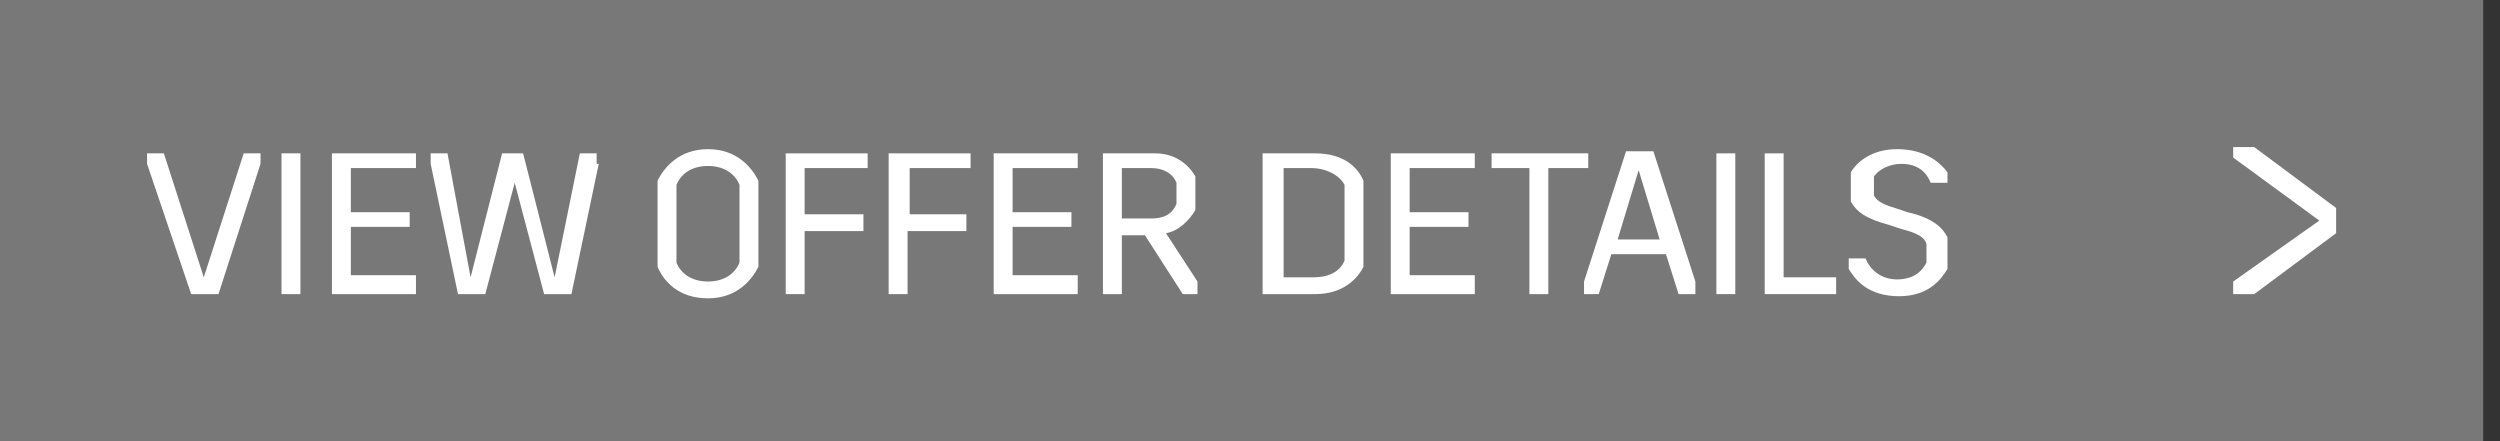 <?xml version="1.0" encoding="utf-8"?>
<!-- Generator: Adobe Illustrator 19.2.1, SVG Export Plug-In . SVG Version: 6.00 Build 0)  -->
<svg version="1.1" id="Layer_1" xmlns="http://www.w3.org/2000/svg" xmlns:xlink="http://www.w3.org/1999/xlink" x="0px" y="0px"
	 viewBox="0 0 119 21" style="enable-background:new 0 0 119 21;" xml:space="preserve">
<rect x="0" y="0" width="119" height="21" fill="#333333" stroke="none"/>
<style type="text/css">
	.st0{fill:#787878;}
	.st1{enable-background:new    ;}
	.st2{fill:#FFFFFF;}
</style>
<g>
	<rect class="st0" width="118.2" height="21"/>
</g>
<g class="st1">
	<path class="st2" d="M12.4,7.8l-2,6.2H9.1L7,7.8V7.3h0.8l1.9,5.9h0l1.9-5.9h0.8V7.8z"/>
	<path class="st2" d="M14.3,14h-0.9V7.3h0.9V14z"/>
	<path class="st2" d="M19.7,8h-3v2.1h2.8v0.7h-2.8v2.3h3.1V14h-4V7.3h4V8z"/>
	<path class="st2" d="M28.5,7.8L27.2,14h-1.3l-1.4-5.3h0L23.1,14h-1.3l-1.3-6.2V7.3h0.8l1.1,5.9h0l1.5-5.9h1l1.5,5.9h0l1.2-5.9h0.8
		V7.8z"/>
	<path class="st2" d="M36.1,8.6v4.1c-0.3,0.6-1,1.5-2.4,1.5s-2.1-0.8-2.4-1.5V8.6c0.3-0.6,1-1.5,2.4-1.5S35.8,8,36.1,8.6z M32.2,8.8
		v3.7c0.2,0.5,0.7,0.9,1.5,0.9c0.8,0,1.3-0.4,1.5-0.9V8.8c-0.2-0.5-0.7-0.9-1.5-0.9C32.9,7.9,32.4,8.3,32.2,8.8z"/>
	<path class="st2" d="M41.2,8h-2.9v2.2h2.8v0.8h-2.8V14h-0.9V7.3h3.9V8z"/>
	<path class="st2" d="M46.2,8h-2.9v2.2H46v0.8h-2.8V14h-0.9V7.3h3.9V8z"/>
	<path class="st2" d="M51.2,8h-3v2.1H51v0.7h-2.8v2.3h3.1V14h-4V7.3h4V8z"/>
	<path class="st2" d="M57,13.4V14h-0.7l-1.8-2.8h-1.1V14h-0.9V7.3H55c0.8,0,1.5,0.4,1.9,1.1V10c-0.3,0.5-0.8,1-1.4,1.1L57,13.4z
		 M53.4,10.4h1.4c0.6,0,1-0.2,1.2-0.7v-1C55.8,8.2,55.3,8,54.8,8h-1.4V10.4z"/>
	<path class="st2" d="M64.9,8.6v4.1c-0.3,0.6-1,1.3-2.3,1.3h-2.5V7.3h2.5C63.9,7.3,64.6,7.9,64.9,8.6z M61.1,8v5.2h1.4
		c0.8,0,1.3-0.3,1.5-0.8V8.8C63.8,8.4,63.2,8,62.4,8H61.1z"/>
	<path class="st2" d="M70.1,8h-3v2.1h2.8v0.7h-2.8v2.3h3.1V14h-4V7.3h4V8z"/>
	<path class="st2" d="M75.5,8h-1.8v6h-0.9V8h-1.8V7.3h4.6V8z"/>
	<path class="st2" d="M80.7,13.4V14h-0.8l-0.6-1.9h-2.6L76.1,14h-0.7v-0.6l2-6.2h1.3L80.7,13.4z M79,11.4l-1-3.3h0l-1,3.3H79z"/>
	<path class="st2" d="M82.6,14h-0.9V7.3h0.9V14z"/>
	<path class="st2" d="M84.9,13.2h2.5V14H84V7.3h0.9V13.2z"/>
	<path class="st2" d="M92.7,8.2v0.5h-0.8c-0.2-0.5-0.6-0.9-1.4-0.9c-0.6,0-1.1,0.3-1.3,0.6v0.9c0.1,0.2,0.3,0.4,1,0.6l0.6,0.2
		c1.3,0.3,1.7,0.8,1.9,1.2v1.5c-0.3,0.5-0.9,1.3-2.3,1.3c-1.5,0-2.1-0.8-2.4-1.3v-0.5h0.8c0.2,0.5,0.7,1,1.5,1
		c0.8,0,1.2-0.4,1.4-0.8v-0.9c-0.1-0.3-0.4-0.5-1.2-0.7l-0.6-0.2c-1.1-0.3-1.5-0.6-1.8-1.1V8.2c0.3-0.5,1-1.1,2.2-1.1
		C91.7,7.1,92.4,7.8,92.7,8.2z"/>
</g>
<polygon class="st2" points="111.2,9.9 107.3,7 106.3,7 106.3,7.5 110.4,10.5 106.3,13.4 106.3,14 107.3,14 111.2,11.1 "/>
</svg>
